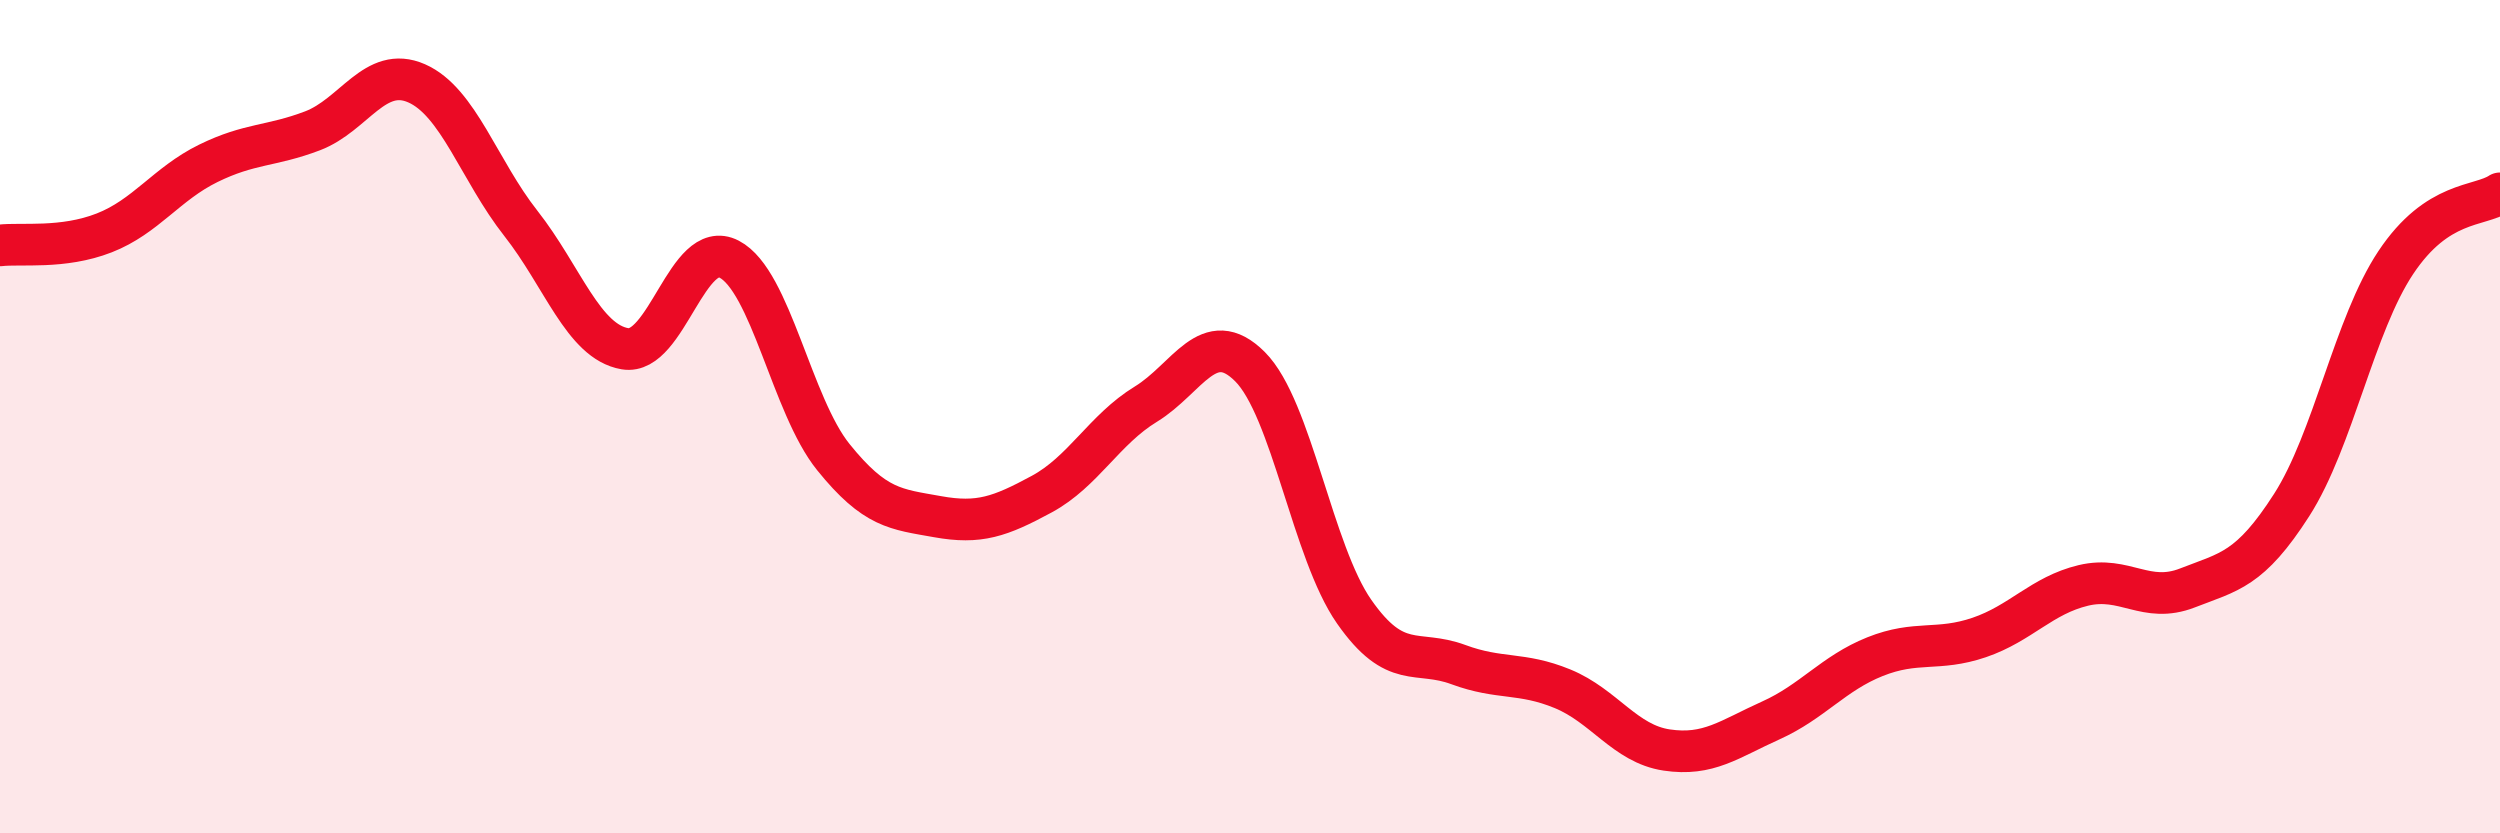 
    <svg width="60" height="20" viewBox="0 0 60 20" xmlns="http://www.w3.org/2000/svg">
      <path
        d="M 0,5.89 C 0.5,5.83 1.5,5.98 2.5,5.59 C 3.5,5.2 4,4.41 5,3.92 C 6,3.43 6.5,3.52 7.5,3.14 C 8.5,2.76 9,1.56 10,2 C 11,2.44 11.5,4.09 12.5,5.36 C 13.5,6.63 14,8.2 15,8.37 C 16,8.54 16.5,5.7 17.5,6.22 C 18.5,6.74 19,9.73 20,10.97 C 21,12.21 21.5,12.22 22.5,12.4 C 23.5,12.58 24,12.4 25,11.86 C 26,11.32 26.5,10.31 27.5,9.7 C 28.5,9.09 29,7.8 30,8.8 C 31,9.8 31.5,13.25 32.5,14.68 C 33.5,16.11 34,15.58 35,15.95 C 36,16.32 36.5,16.12 37.5,16.53 C 38.5,16.94 39,17.85 40,18 C 41,18.15 41.5,17.74 42.5,17.29 C 43.5,16.84 44,16.16 45,15.76 C 46,15.36 46.5,15.64 47.5,15.3 C 48.5,14.96 49,14.29 50,14.05 C 51,13.81 51.5,14.5 52.5,14.11 C 53.5,13.72 54,13.68 55,12.12 C 56,10.56 56.5,7.8 57.5,6.3 C 58.5,4.8 59.5,4.97 60,4.64L60 20L0 20Z"
        fill="#EB0A25"
        opacity="0.1"
        stroke-linecap="round"
        stroke-linejoin="round"
      />
      <path
        d="M 0,5.89 C 0.5,5.83 1.5,5.98 2.5,5.59 C 3.5,5.2 4,4.41 5,3.92 C 6,3.43 6.5,3.52 7.5,3.14 C 8.5,2.76 9,1.56 10,2 C 11,2.44 11.5,4.09 12.5,5.36 C 13.5,6.63 14,8.2 15,8.37 C 16,8.54 16.5,5.7 17.5,6.22 C 18.5,6.74 19,9.73 20,10.97 C 21,12.21 21.5,12.22 22.5,12.4 C 23.5,12.58 24,12.4 25,11.86 C 26,11.32 26.5,10.31 27.5,9.7 C 28.5,9.09 29,7.8 30,8.8 C 31,9.8 31.5,13.25 32.5,14.68 C 33.5,16.11 34,15.58 35,15.95 C 36,16.32 36.5,16.12 37.5,16.53 C 38.5,16.94 39,17.85 40,18 C 41,18.15 41.5,17.74 42.5,17.29 C 43.5,16.84 44,16.16 45,15.76 C 46,15.36 46.5,15.64 47.5,15.3 C 48.5,14.96 49,14.29 50,14.05 C 51,13.81 51.5,14.5 52.5,14.11 C 53.5,13.72 54,13.68 55,12.12 C 56,10.56 56.5,7.8 57.5,6.3 C 58.5,4.8 59.5,4.97 60,4.64"
        stroke="#EB0A25"
        stroke-width="1"
        fill="none"
        stroke-linecap="round"
        stroke-linejoin="round"
      />
    </svg>
  